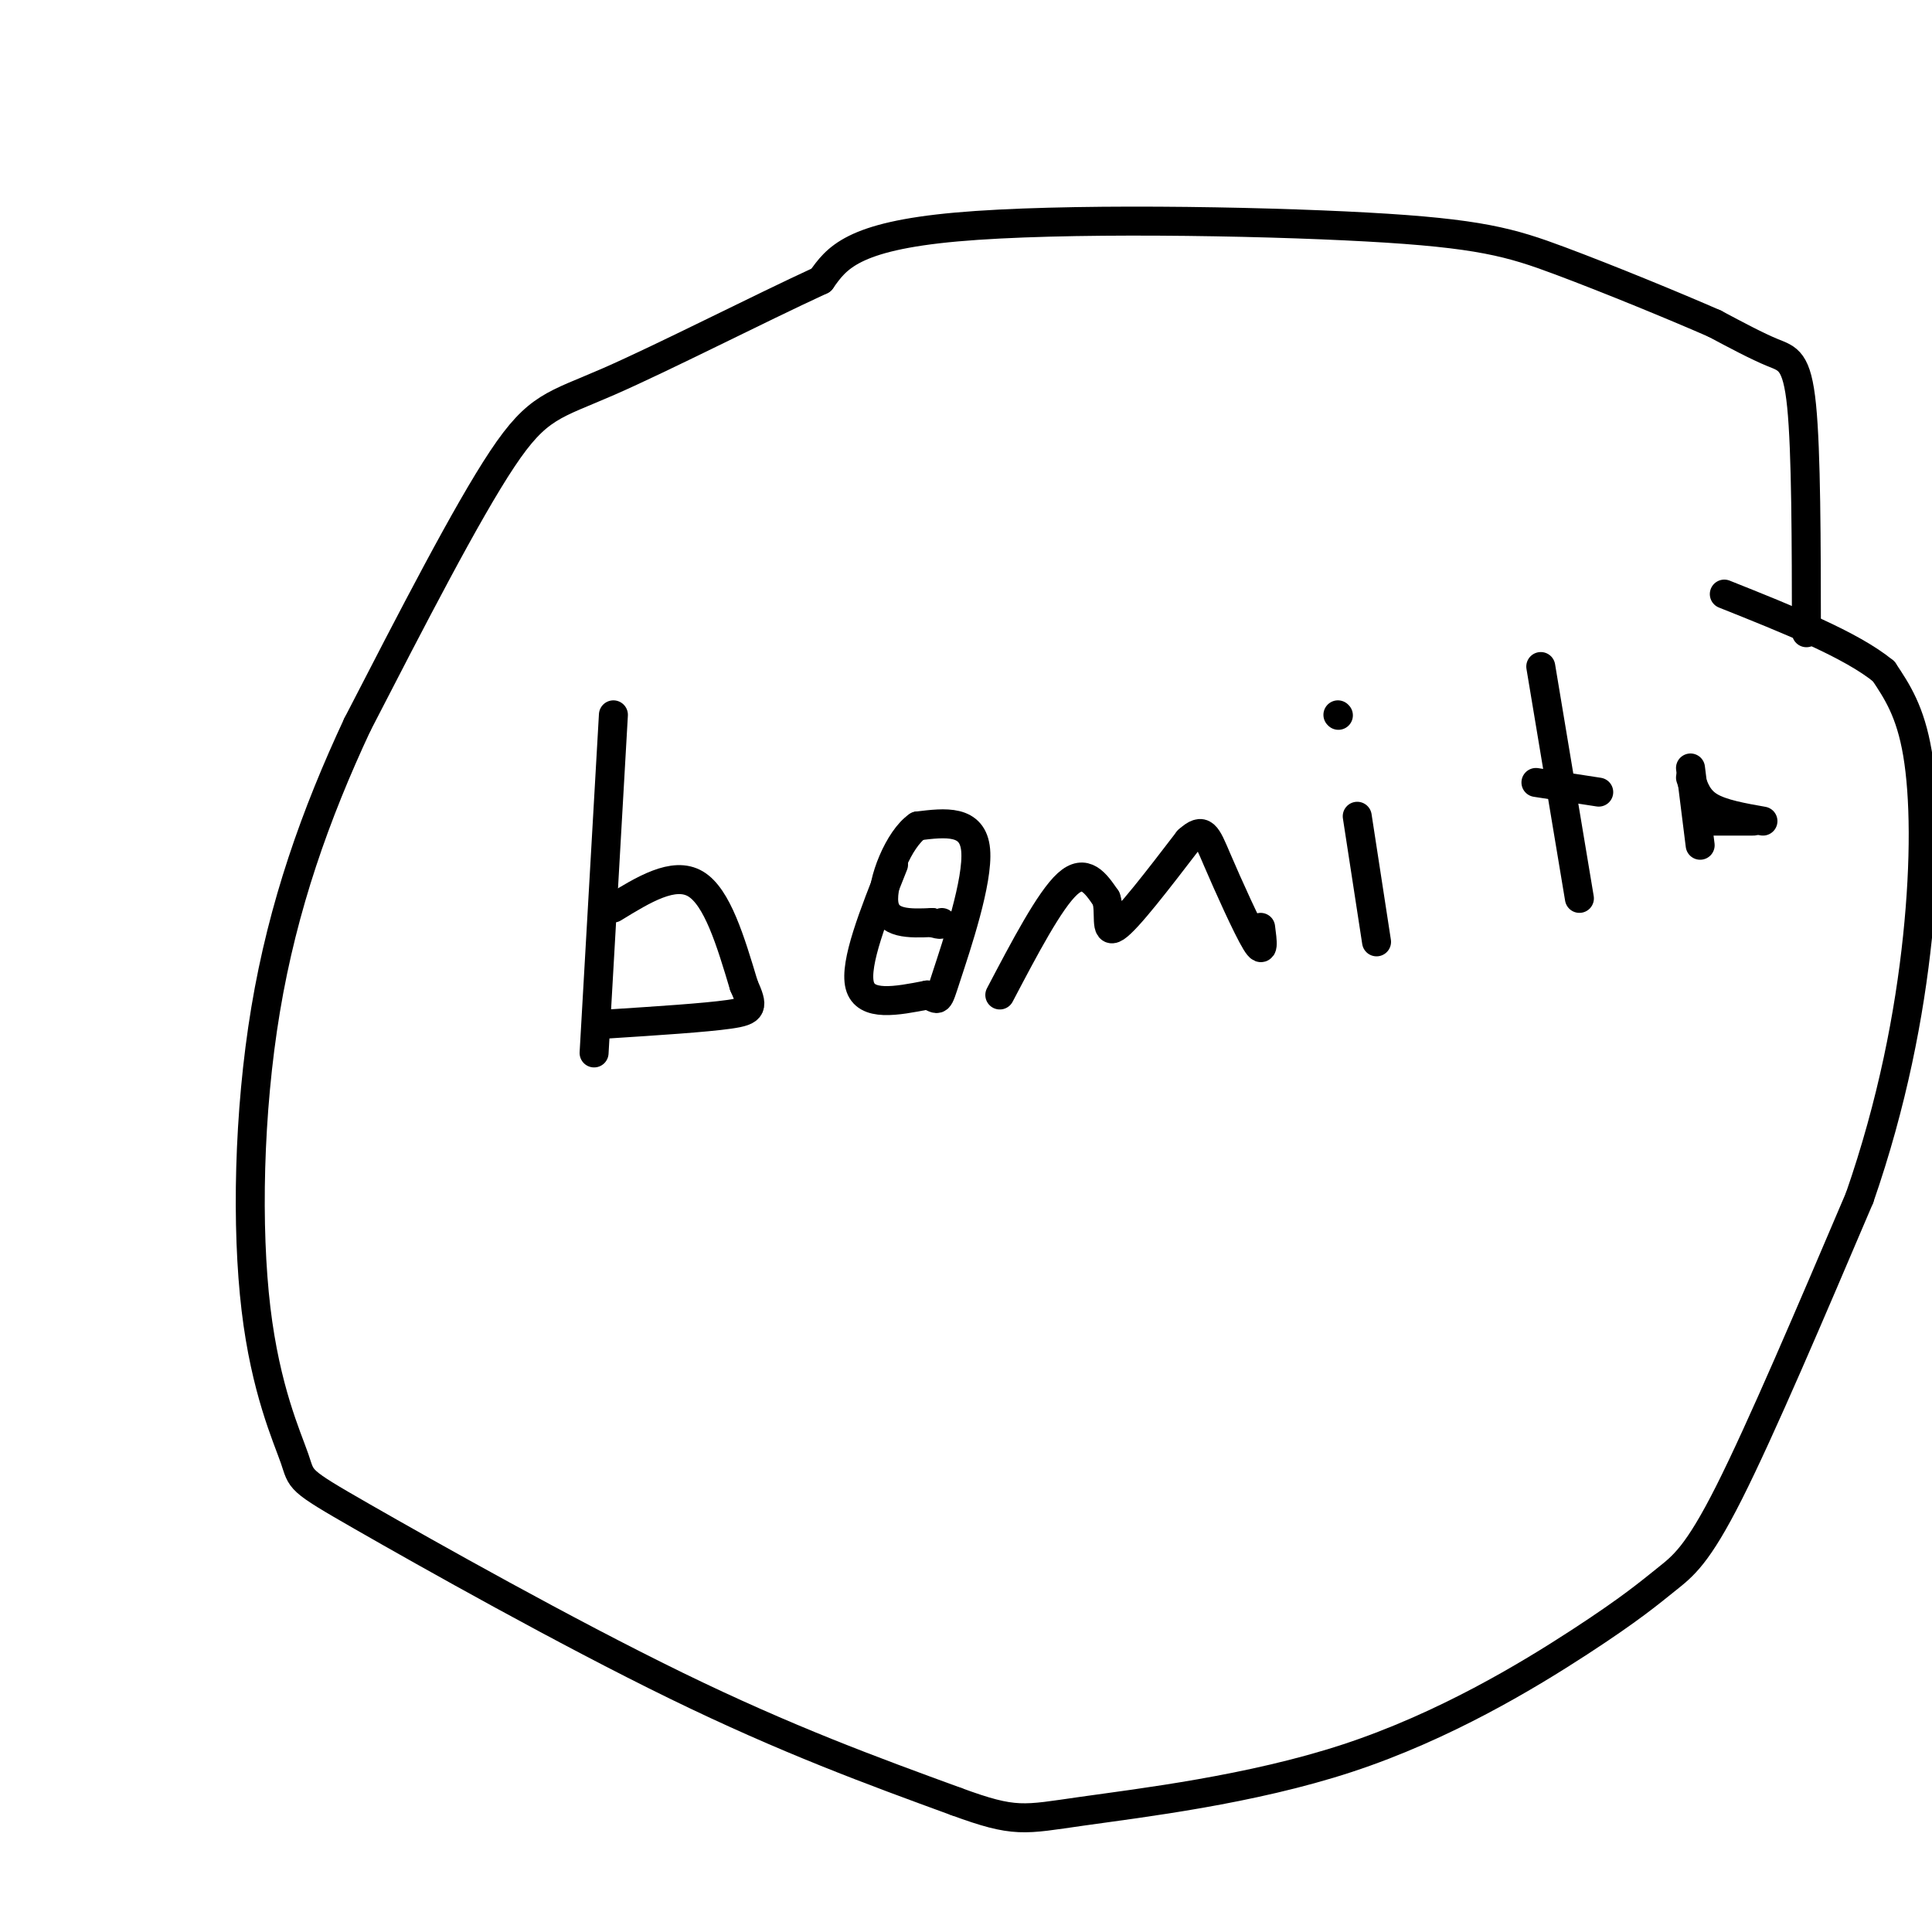 <svg viewBox='0 0 400 400' version='1.1' xmlns='http://www.w3.org/2000/svg' xmlns:xlink='http://www.w3.org/1999/xlink'><g fill='none' stroke='#000000' stroke-width='6' stroke-linecap='round' stroke-linejoin='round'><path d='M374,131c-0.022,-18.756 -0.044,-37.511 -1,-47c-0.956,-9.489 -2.844,-9.711 -6,-11c-3.156,-1.289 -7.578,-3.644 -12,-6'/><path d='M355,67c-7.946,-3.483 -21.810,-9.191 -32,-13c-10.190,-3.809 -16.705,-5.718 -40,-7c-23.295,-1.282 -63.370,-1.938 -85,0c-21.630,1.938 -24.815,6.469 -28,11'/><path d='M170,58c-13.333,6.155 -32.667,16.042 -44,21c-11.333,4.958 -14.667,4.988 -22,16c-7.333,11.012 -18.667,33.006 -30,55'/><path d='M74,150c-8.693,18.596 -15.425,37.584 -19,59c-3.575,21.416 -3.994,45.258 -2,62c1.994,16.742 6.400,26.385 8,31c1.600,4.615 0.392,4.204 14,12c13.608,7.796 42.031,23.799 65,35c22.969,11.201 40.485,17.601 58,24'/><path d='M198,373c12.235,4.493 13.821,3.726 26,2c12.179,-1.726 34.951,-4.410 55,-11c20.049,-6.590 37.374,-17.086 48,-24c10.626,-6.914 14.553,-10.246 18,-13c3.447,-2.754 6.413,-4.930 13,-18c6.587,-13.070 16.793,-37.035 27,-61'/><path d='M385,248c6.810,-19.595 10.333,-38.083 12,-54c1.667,-15.917 1.476,-29.262 0,-38c-1.476,-8.738 -4.238,-12.869 -7,-17'/><path d='M390,139c-6.667,-5.500 -19.833,-10.750 -33,-16'/><path d='M127,148c0.000,0.000 -4.000,70.000 -4,70'/><path d='M127,188c6.250,-3.833 12.500,-7.667 17,-5c4.500,2.667 7.250,11.833 10,21'/><path d='M154,204c2.000,4.511 2.000,5.289 -3,6c-5.000,0.711 -15.000,1.356 -25,2'/><path d='M185,179c-4.083,10.250 -8.167,20.500 -7,25c1.167,4.500 7.583,3.250 14,2'/><path d='M192,206c2.571,0.893 2.000,2.125 4,-4c2.000,-6.125 6.571,-19.607 6,-26c-0.571,-6.393 -6.286,-5.696 -12,-5'/><path d='M190,171c-3.867,2.600 -7.533,11.600 -7,16c0.533,4.400 5.267,4.200 10,4'/><path d='M193,191c2.000,0.667 2.000,0.333 2,0'/><path d='M207,206c5.167,-9.833 10.333,-19.667 14,-23c3.667,-3.333 5.833,-0.167 8,3'/><path d='M229,186c1.022,2.600 -0.422,7.600 2,6c2.422,-1.600 8.711,-9.800 15,-18'/><path d='M246,174c3.214,-2.929 3.750,-1.250 6,4c2.250,5.250 6.214,14.071 8,17c1.786,2.929 1.393,-0.036 1,-3'/><path d='M281,169c0.000,0.000 4.000,26.000 4,26'/><path d='M277,148c0.000,0.000 0.100,0.100 0.1,0.1'/><path d='M319,138c0.000,0.000 8.000,48.000 8,48'/><path d='M318,162c0.000,0.000 13.000,2.000 13,2'/><path d='M350,159c0.000,0.000 2.000,16.000 2,16'/><path d='M350,161c0.750,2.250 1.500,4.500 4,6c2.500,1.500 6.750,2.250 11,3'/><path d='M352,170c0.000,0.000 11.000,0.000 11,0'/></g>
</svg>